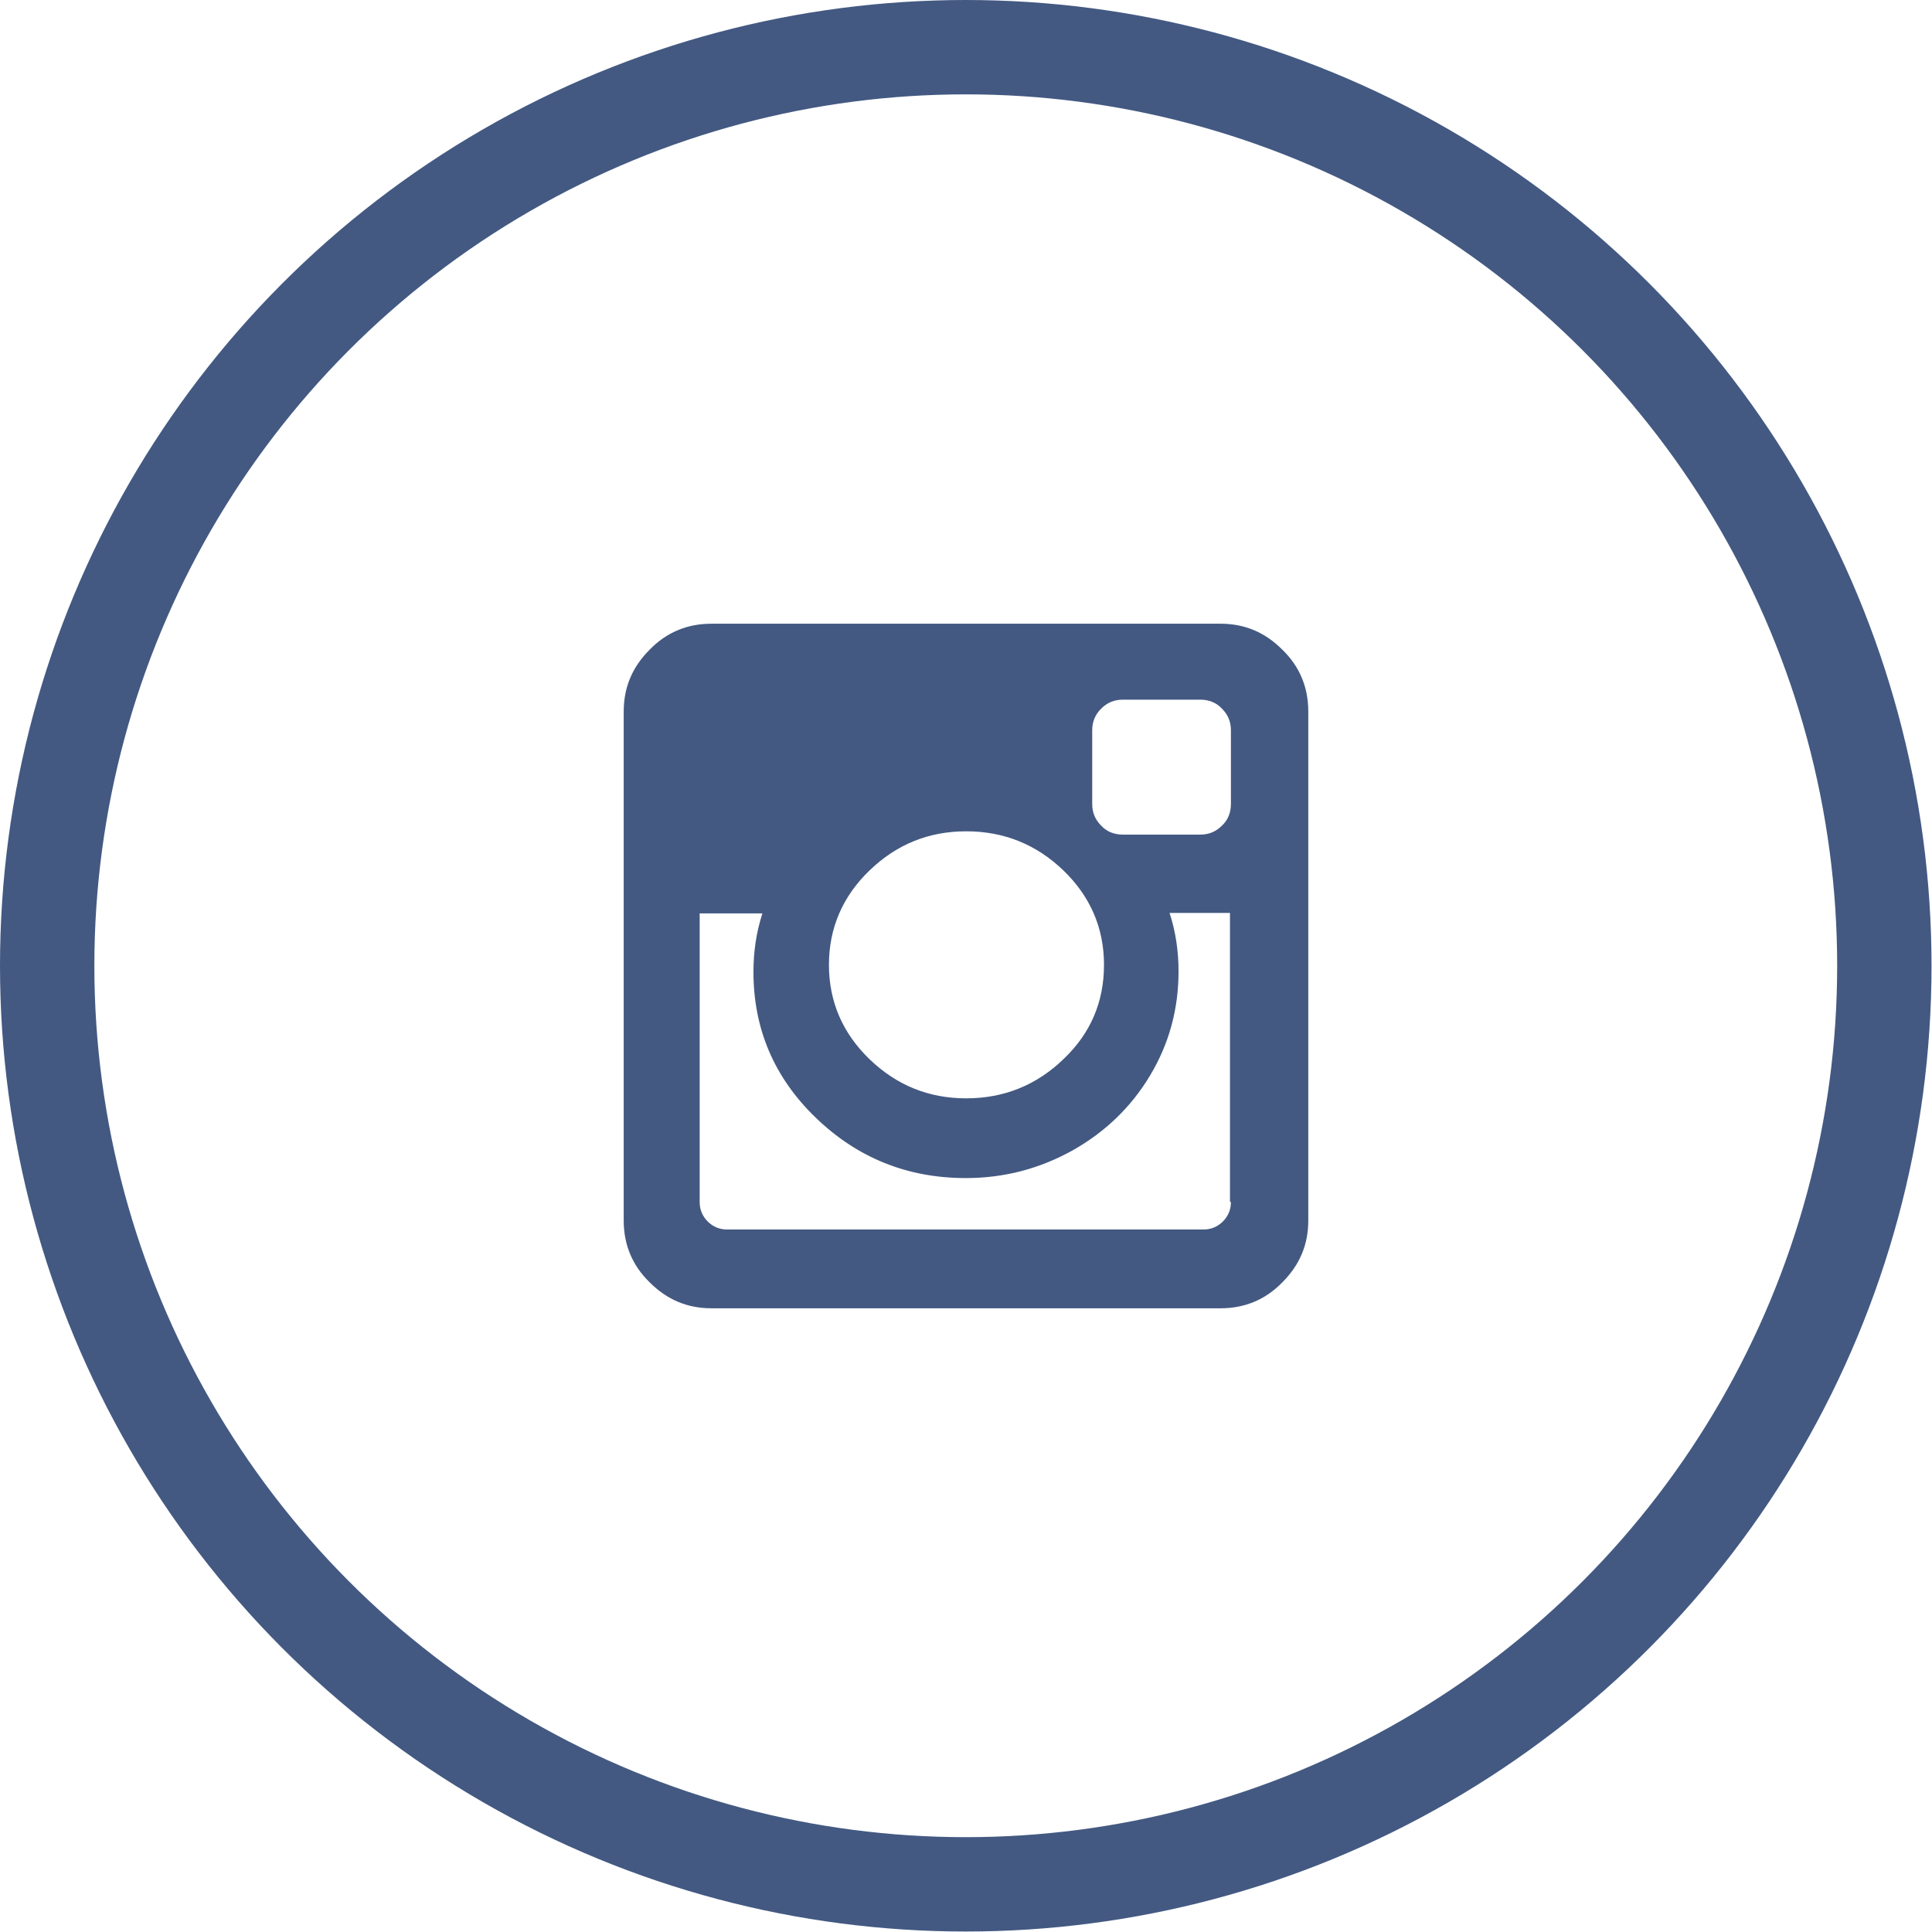 <?xml version="1.0" encoding="UTF-8"?>
<svg id="Layer_2" data-name="Layer 2" xmlns="http://www.w3.org/2000/svg" viewBox="0 0 40.95 40.95">
  <defs>
    <style>
      .cls-1 {
        fill: #435982;
      }

      .cls-2 {
        fill: none;
        stroke: #435982;
        stroke-miterlimit: 10;
        stroke-width: 2px;
      }
    </style>
  </defs>
  <g id="Layer_2-2" data-name="Layer 2">
    <g>
      <circle class="cls-2" cx="20.47" cy="20.47" r="19.47"/>
      <path class="cls-1" d="M27.18,13.77c-.37-.37-.8-.55-1.31-.55h-10.79c-.51,0-.95.18-1.31.55-.37.37-.55.8-.55,1.31v10.79c0,.51.18.95.55,1.31.37.37.8.55,1.31.55h10.79c.51,0,.95-.18,1.31-.55.37-.37.55-.8.55-1.31v-10.79c0-.51-.18-.95-.55-1.31ZM18.43,18.45c.57-.55,1.25-.83,2.05-.83s1.49.28,2.06.83c.57.55.86,1.22.86,2s-.28,1.45-.86,2c-.57.55-1.26.83-2.06.83s-1.48-.28-2.05-.83c-.57-.55-.86-1.22-.86-2s.29-1.45.86-2ZM26.09,25.48c0,.16-.06.3-.17.41-.11.11-.25.17-.41.17h-10.1c-.16,0-.3-.06-.41-.17-.11-.11-.17-.25-.17-.41v-6.12h1.33c-.13.4-.19.81-.19,1.24,0,1.21.44,2.24,1.32,3.09.88.85,1.94,1.28,3.18,1.28.82,0,1.57-.2,2.27-.59.69-.39,1.24-.92,1.64-1.59.4-.67.6-1.4.6-2.2,0-.43-.06-.84-.19-1.24h1.28v6.12h0ZM26.09,17.04c0,.18-.06.34-.19.46-.13.13-.28.19-.46.19h-1.64c-.18,0-.34-.06-.46-.19-.13-.13-.19-.28-.19-.46v-1.56c0-.18.06-.33.19-.46.13-.13.28-.19.46-.19h1.64c.18,0,.34.06.46.19.13.13.19.28.19.46v1.56Z"/>
    </g>
  </g>
</svg>
